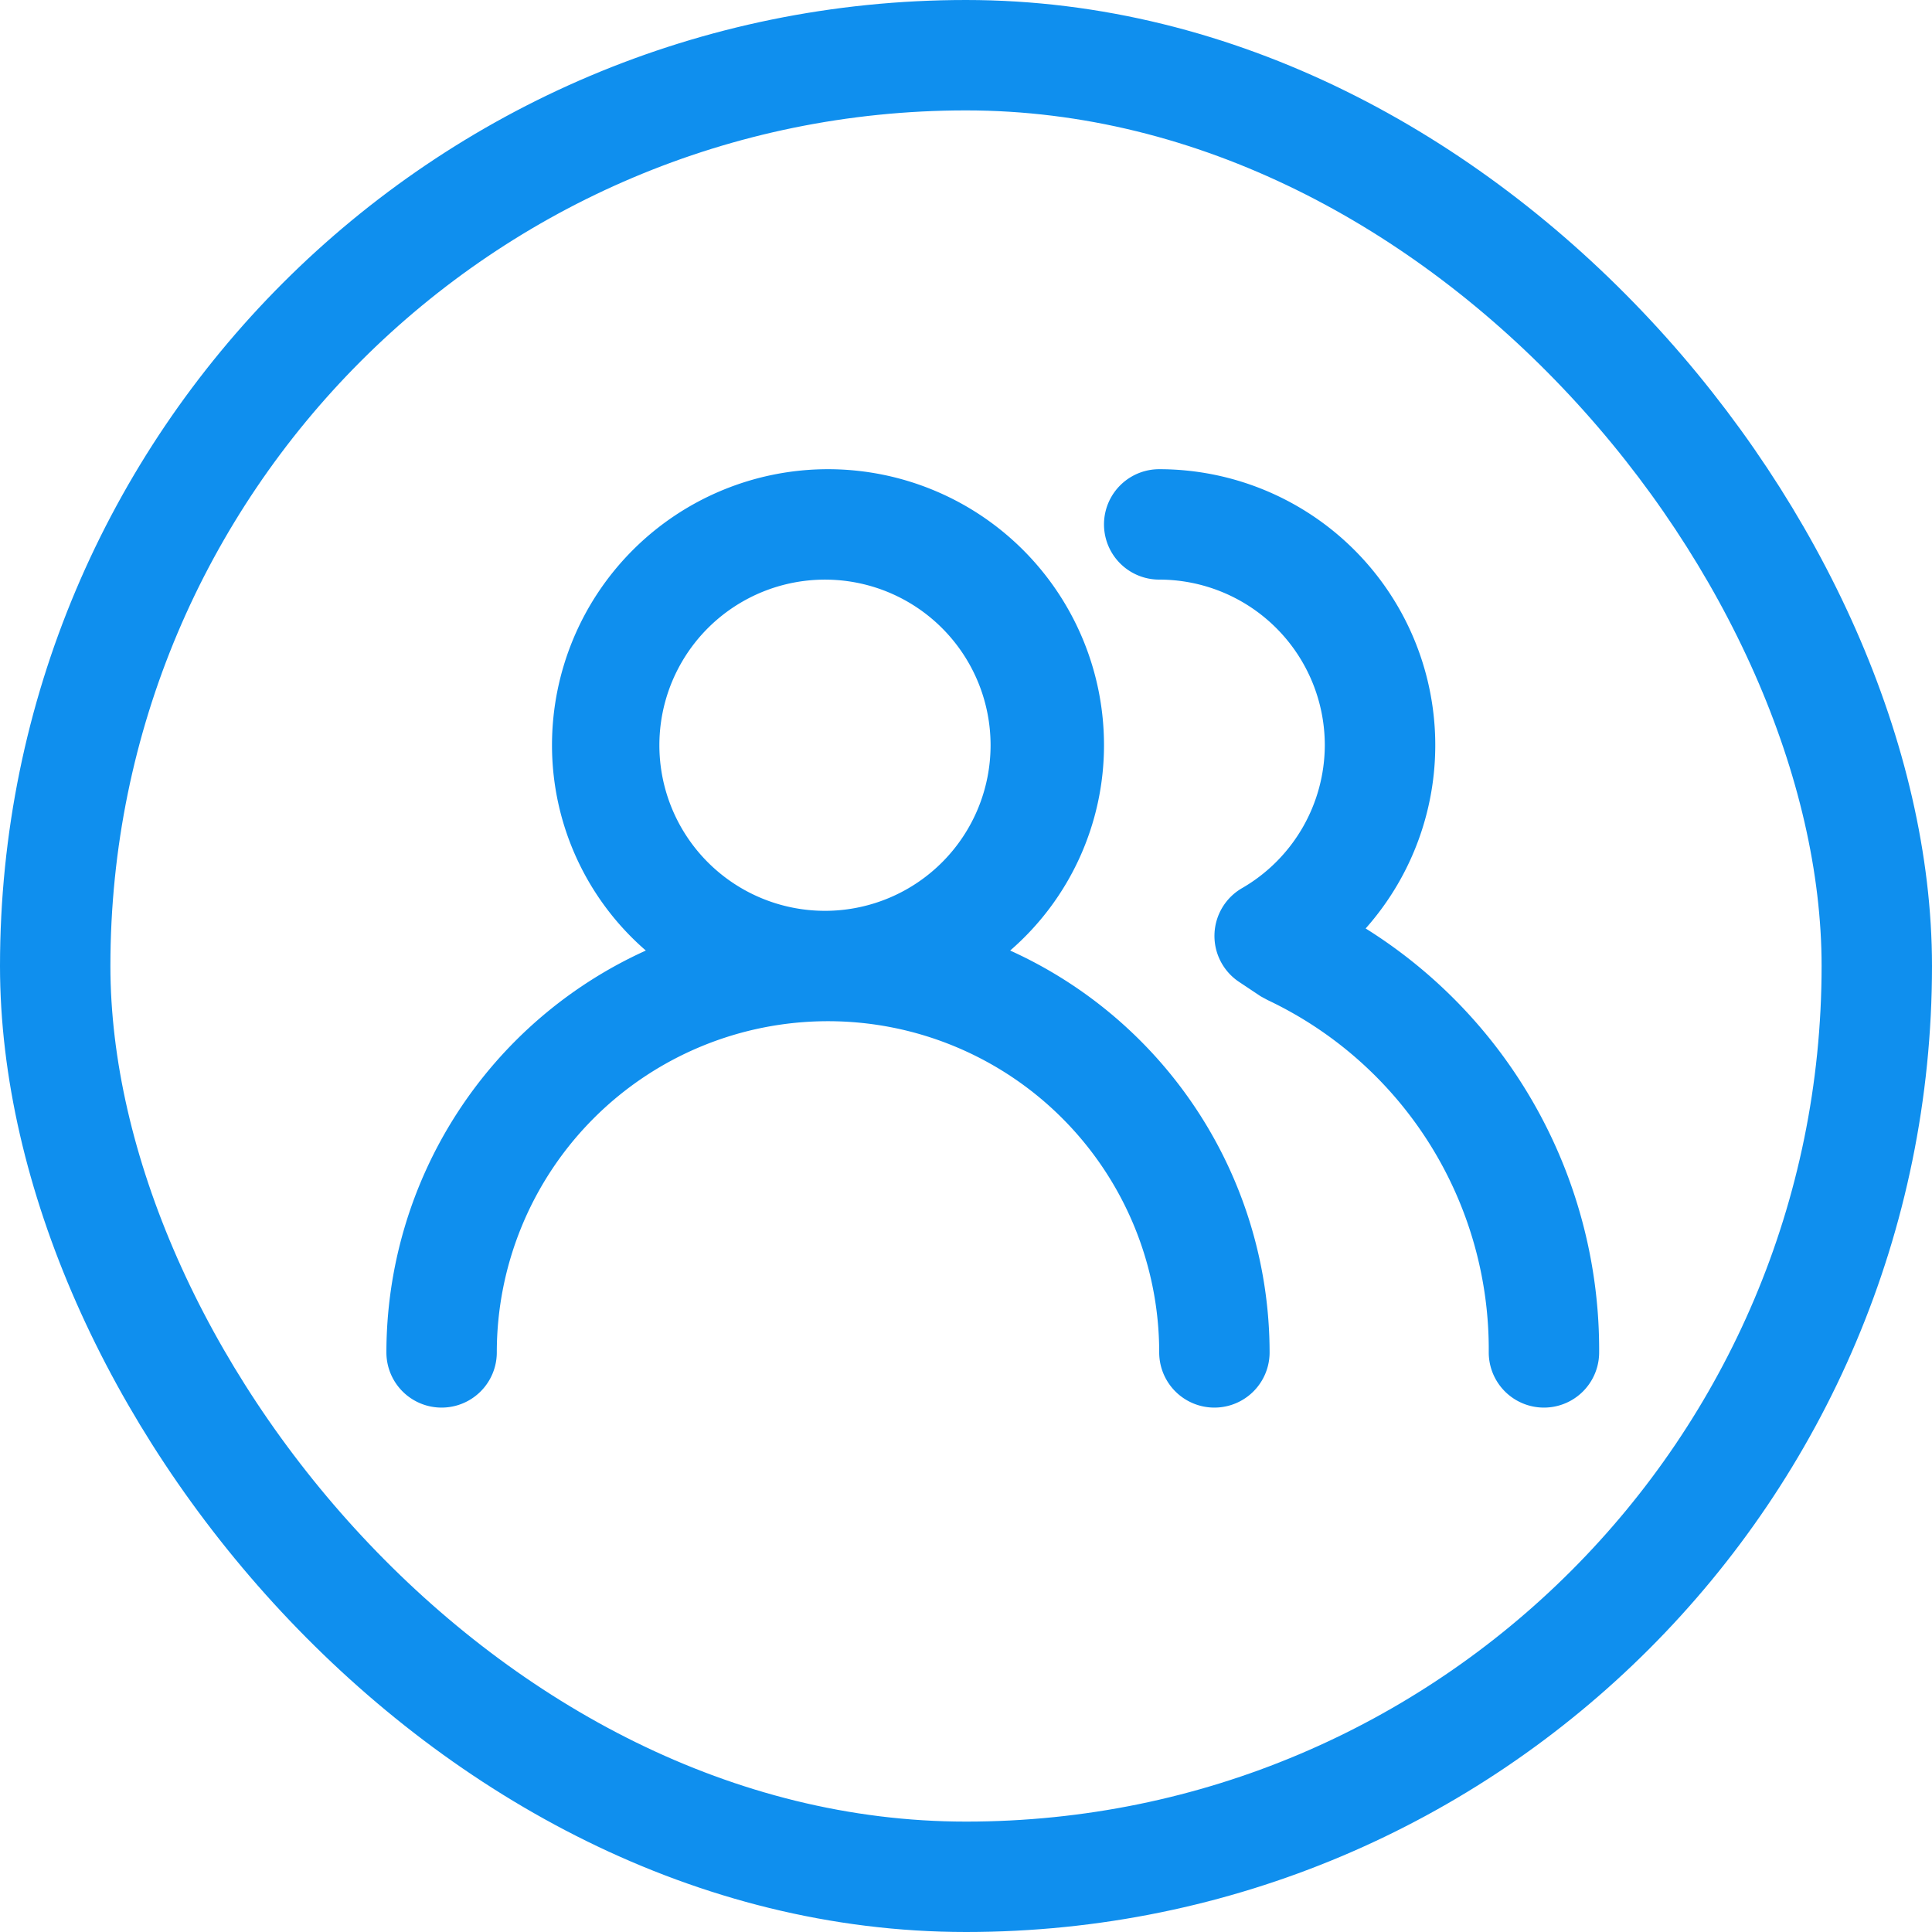 <svg xmlns="http://www.w3.org/2000/svg" fill="none" viewBox="0 0 35 35"><path fill="#0F8FEE" d="M18.3 17.22A4.92 4.92 0 0020 13.5a5 5 0 10-10 0 4.92 4.92 0 001.7 3.72A8 8 0 007 24.5a1 1 0 102 0 6 6 0 1112 0 1 1 0 002 0 8 8 0 00-4.7-7.28zM15 16.5a3 3 0 110-5.999 3 3 0 010 5.999zm9.74.32A5 5 0 0021 8.5a1 1 0 100 2 3 3 0 013 3 3 3 0 01-1.5 2.59 1 1 0 00-.05 1.7l.39.26.13.07a7 7 0 014 6.38 1 1 0 002 0 9 9 0 00-4.23-7.68z"/><rect width="33" height="33" x="1" y="1" stroke="#0F8FEE" stroke-width="2" rx="16.5"/></svg>